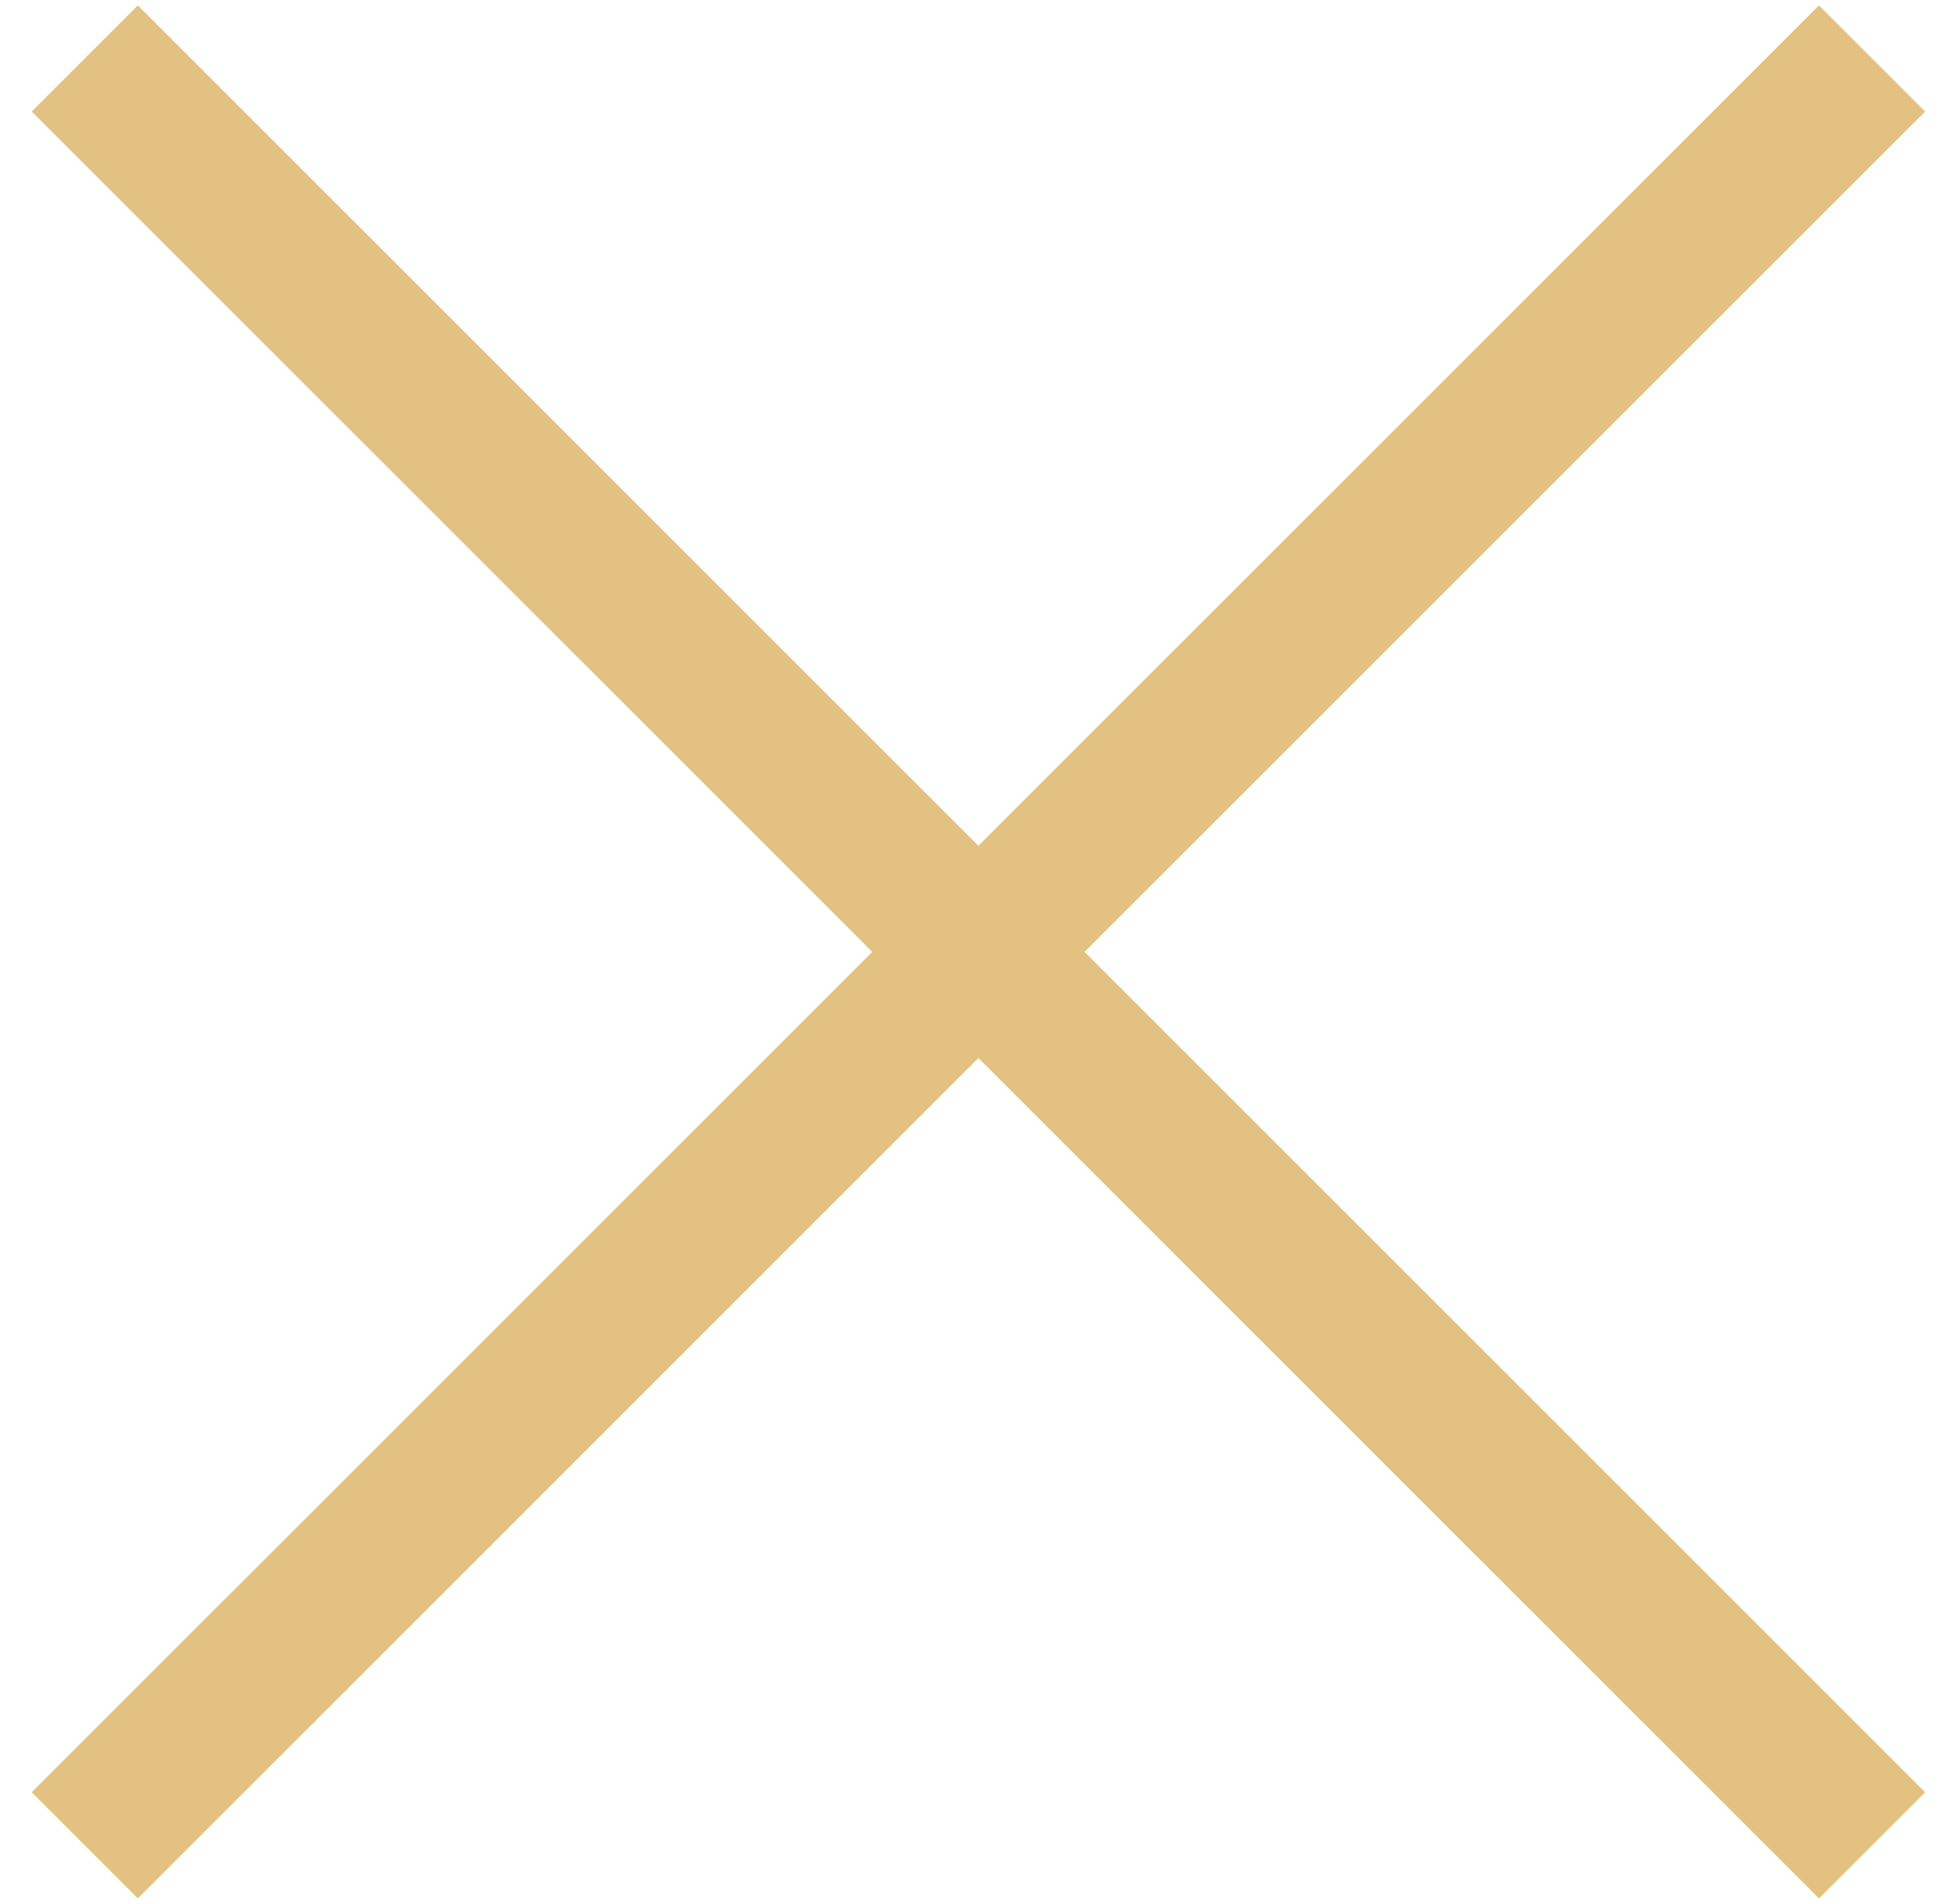 <?xml version="1.0" encoding="UTF-8"?> <svg xmlns="http://www.w3.org/2000/svg" width="41" height="40" viewBox="0 0 41 40" fill="none"><path d="M0.666 37.653L38.206 0.113L40.436 2.343L2.896 39.883L0.666 37.653Z" fill="#E3C281"></path><path d="M38.206 39.883L0.666 2.343L2.896 0.113L40.436 37.653L38.206 39.883Z" fill="#E3C281"></path></svg> 